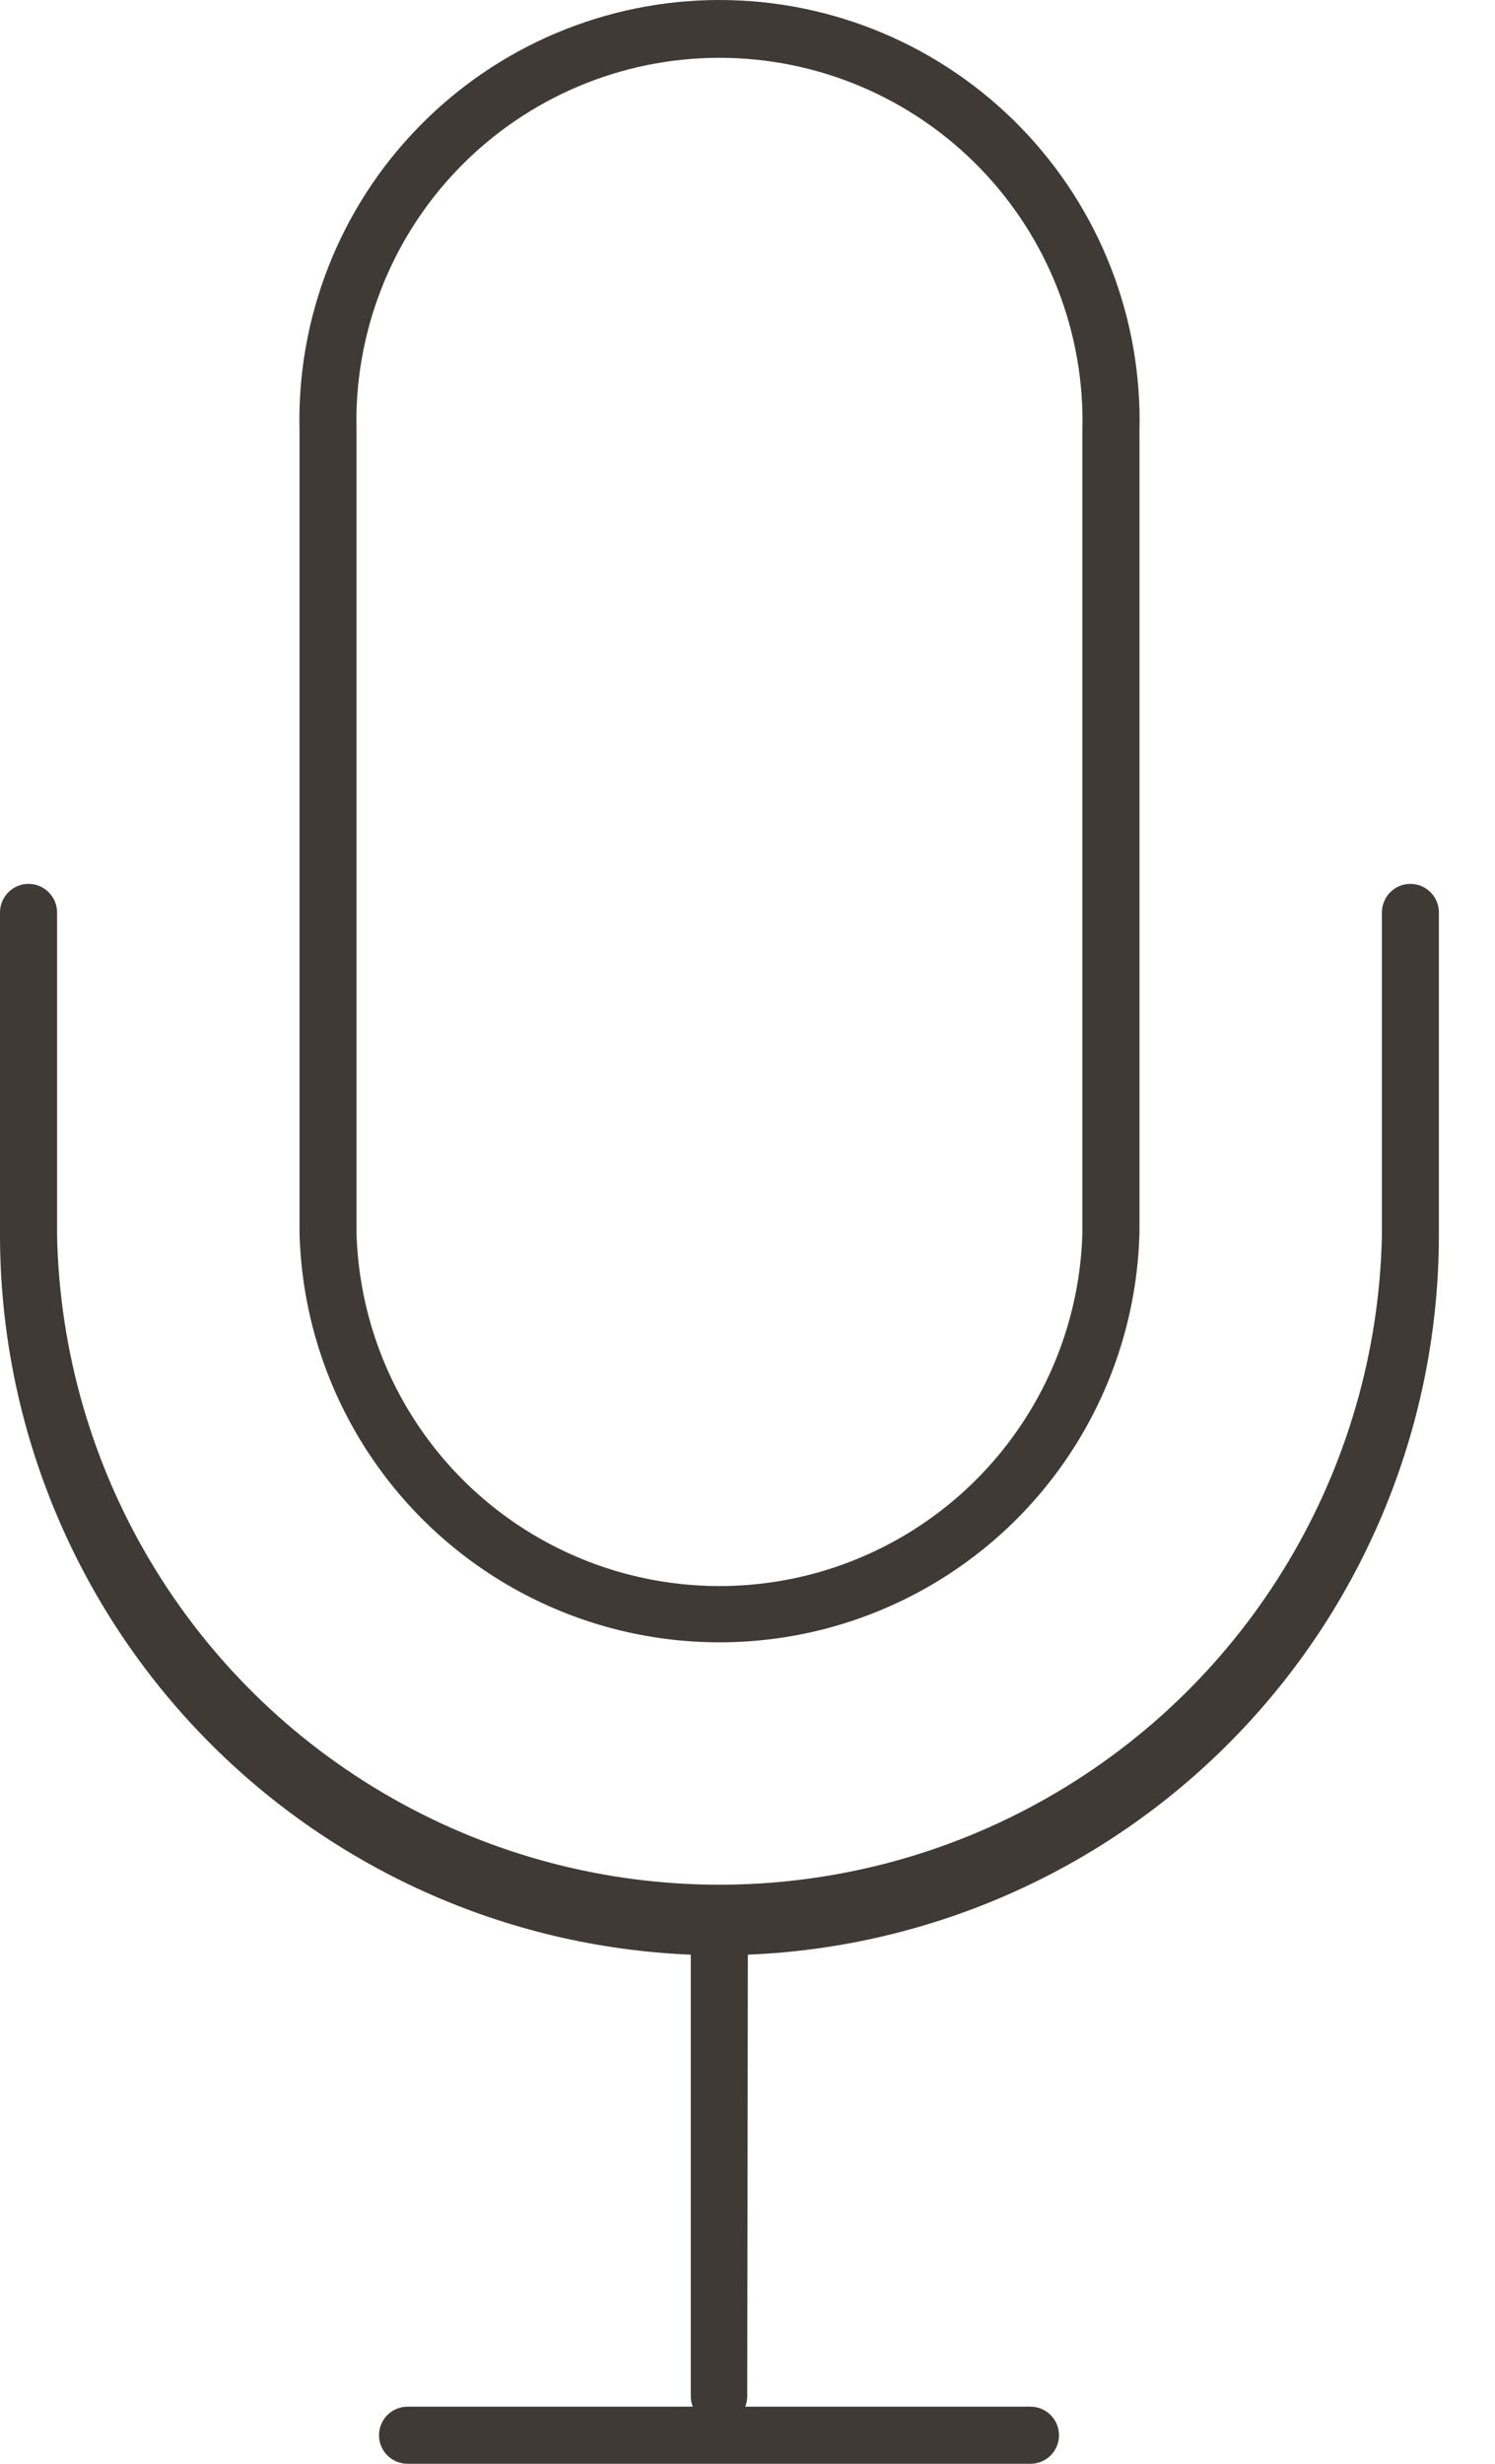 <svg width="17" height="28" viewBox="0 0 17 28" fill="none" xmlns="http://www.w3.org/2000/svg">
<path fill-rule="evenodd" clip-rule="evenodd" d="M12.957 4.902V14.012C12.913 15.688 11.994 17.219 10.534 18.045C9.074 18.871 7.288 18.871 5.829 18.045C4.369 17.219 3.449 15.688 3.406 14.012V4.902C3.372 3.614 3.86 2.366 4.76 1.444C5.659 0.521 6.893 0 8.181 0C9.47 0 10.704 0.521 11.603 1.444C12.502 2.366 12.991 3.614 12.957 4.902ZM4.054 4.902V14.012C4.095 15.459 4.89 16.779 6.15 17.491C7.411 18.203 8.952 18.203 10.212 17.491C11.472 16.779 12.268 15.459 12.308 14.012V4.902C12.339 3.787 11.919 2.707 11.141 1.908C10.364 1.108 9.296 0.657 8.181 0.657C7.066 0.657 5.999 1.108 5.221 1.908C4.444 2.707 4.023 3.787 4.054 4.902Z" fill="#403A37"/>
<path d="M14.076 19.707C12.612 21.23 10.615 22.129 8.504 22.214L8.497 27.234C8.497 27.274 8.489 27.314 8.474 27.351H11.718C11.897 27.351 12.042 27.496 12.042 27.676C12.042 27.855 11.897 28 11.718 28H4.635C4.455 28 4.31 27.855 4.31 27.676C4.31 27.496 4.455 27.351 4.635 27.351H7.878C7.863 27.314 7.855 27.274 7.855 27.234V22.214C5.744 22.128 3.749 21.229 2.285 19.706C0.821 18.183 0.002 16.153 0 14.041V10.37C0 10.191 0.145 10.045 0.324 10.045C0.503 10.045 0.649 10.191 0.649 10.37V14.041C0.704 16.695 2.151 19.124 4.459 20.435C6.767 21.747 9.595 21.747 11.903 20.435C14.211 19.124 15.659 16.695 15.714 14.041V10.37C15.714 10.191 15.859 10.045 16.038 10.045C16.217 10.045 16.362 10.191 16.362 10.37V14.041C16.36 16.154 15.541 18.184 14.076 19.707Z" fill="#403A37"/>
</svg>
